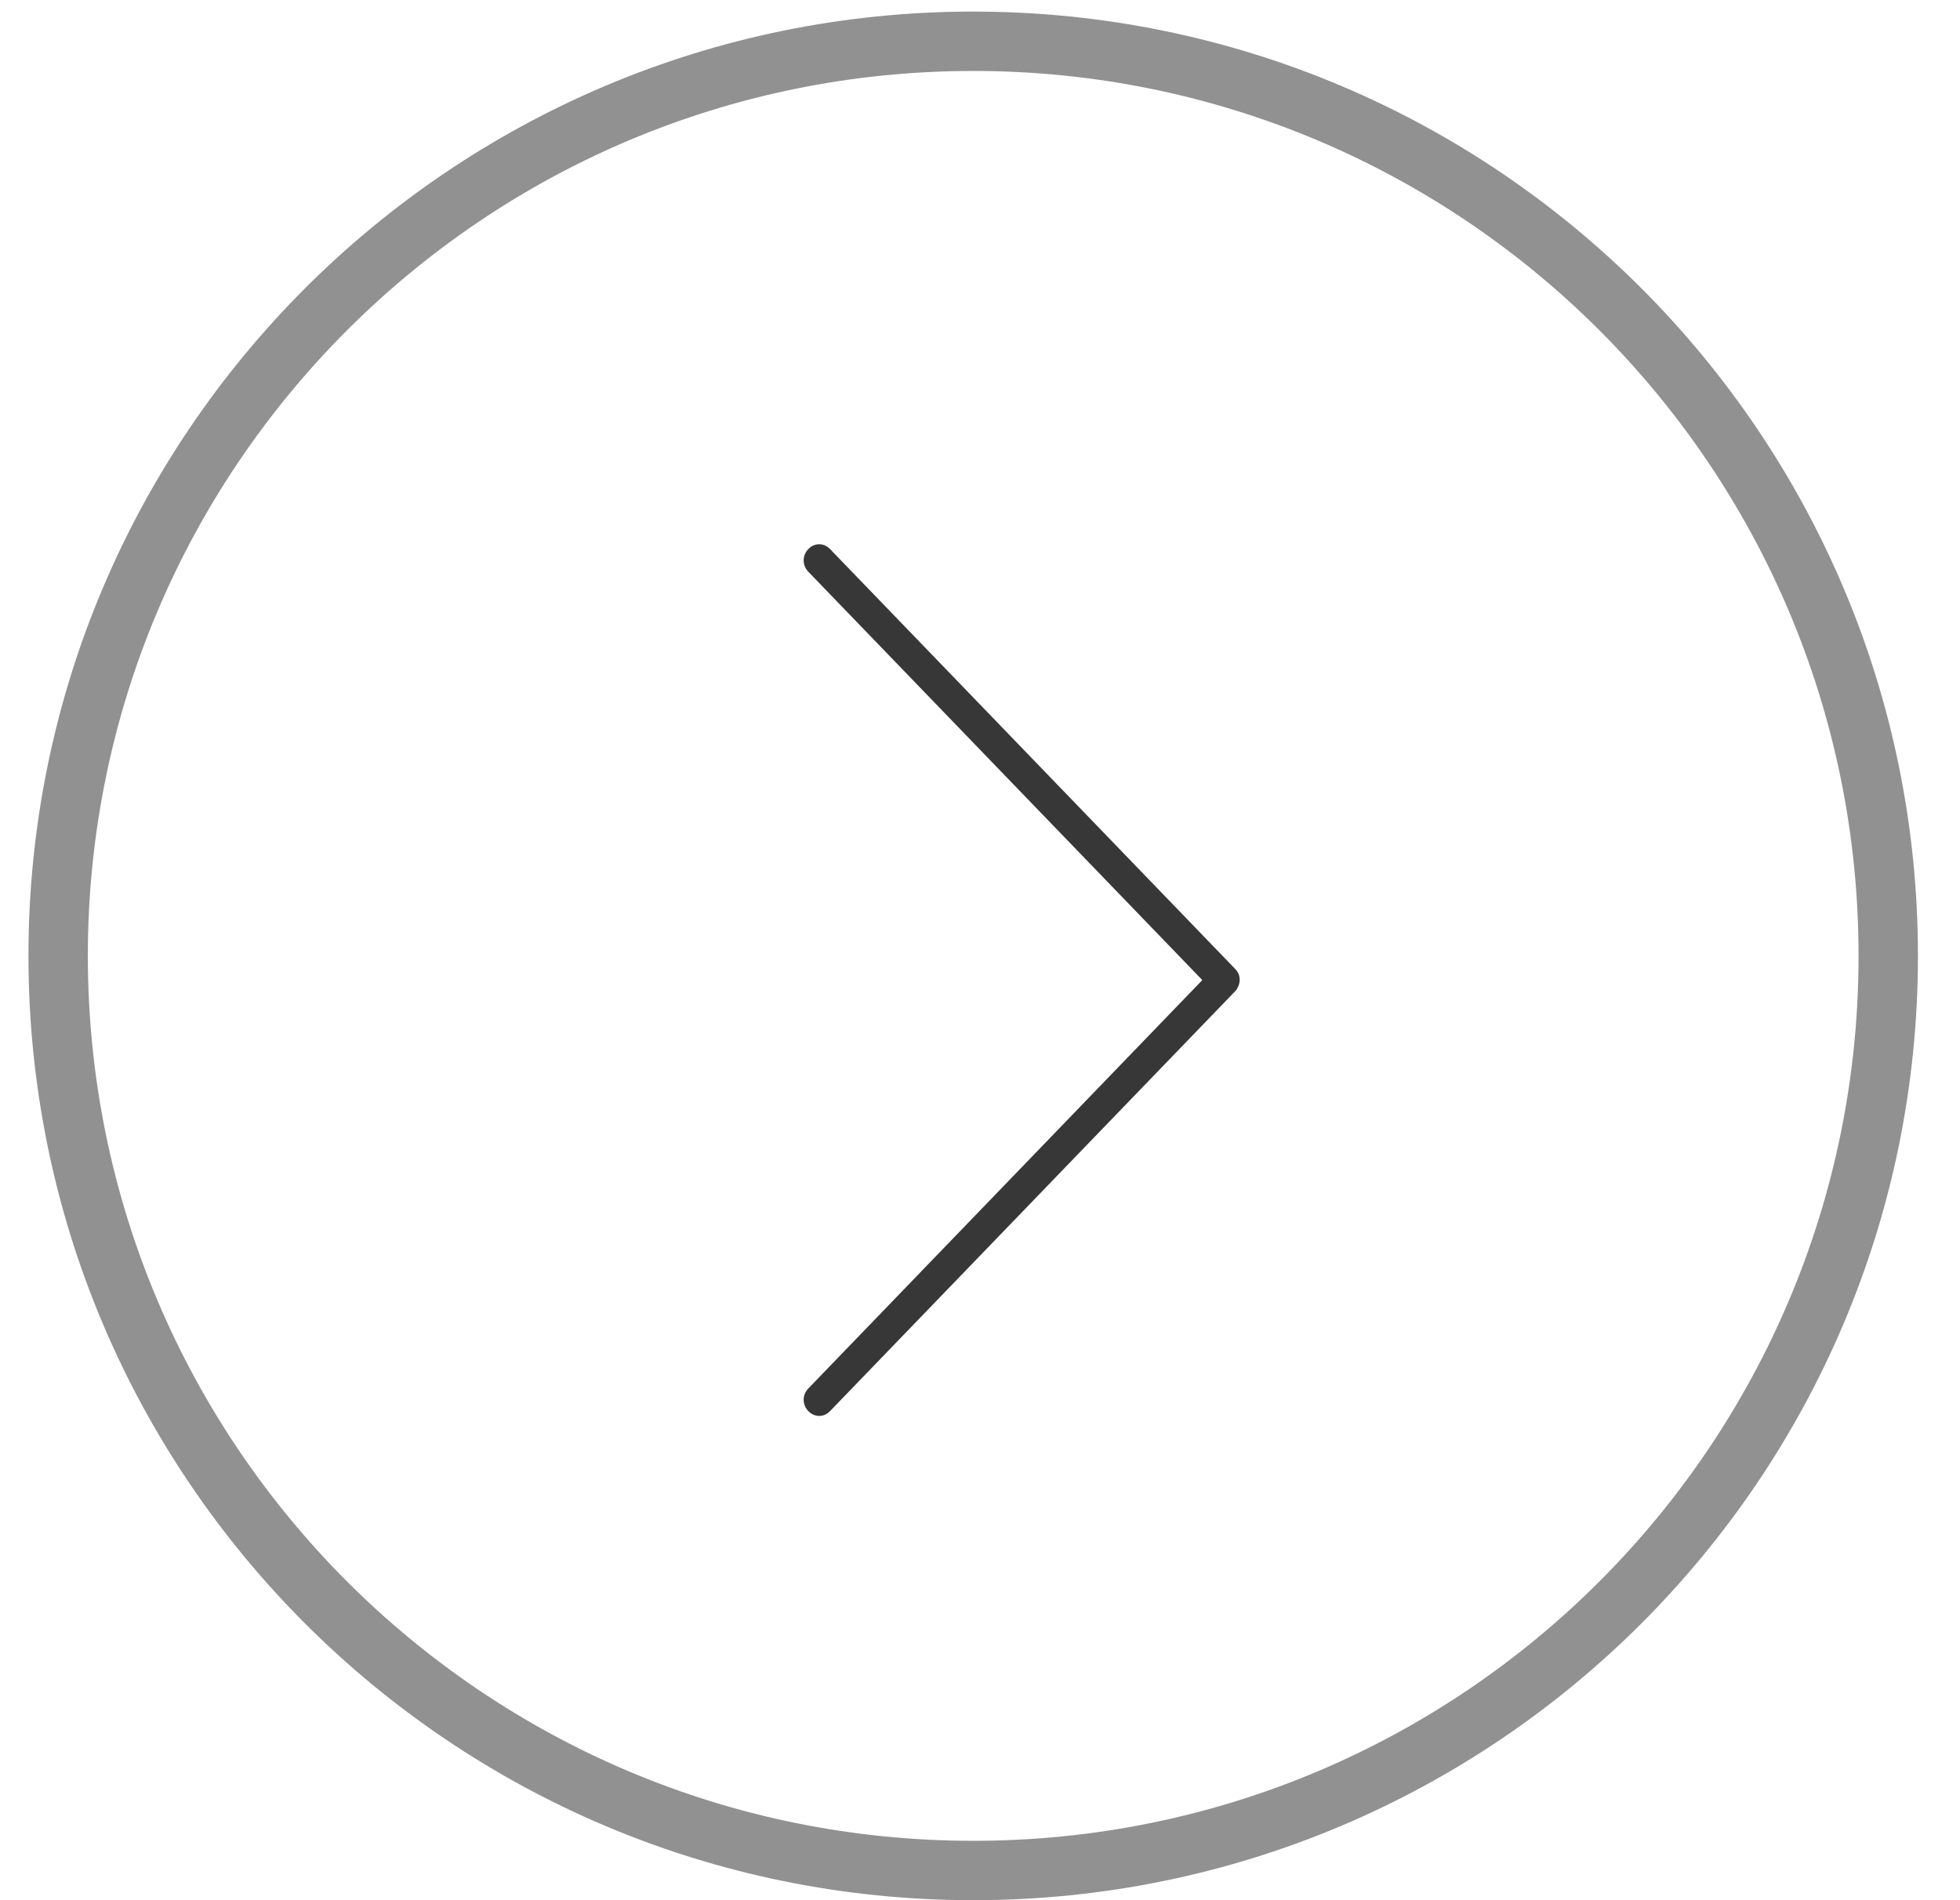 <svg width="33" height="32" viewBox="0 0 33 32" fill="none" xmlns="http://www.w3.org/2000/svg">
<path d="M13.609 9.247C13.505 9.356 13.505 9.519 13.609 9.628L20.243 16.505L13.609 23.383C13.505 23.491 13.505 23.654 13.609 23.763C13.714 23.872 13.872 23.872 13.976 23.763L20.794 16.695C20.846 16.641 20.872 16.559 20.872 16.505C20.872 16.424 20.846 16.369 20.794 16.315L13.976 9.247C13.872 9.138 13.714 9.138 13.609 9.247Z" fill="#373737"/>
<path d="M31.792 16.097C31.792 24.604 24.895 31.5 16.386 31.5C7.877 31.5 0.979 24.604 0.979 16.097C0.979 7.591 7.877 0.695 16.386 0.695C24.895 0.695 31.792 7.591 31.792 16.097Z" stroke="#919191"/>
</svg>
